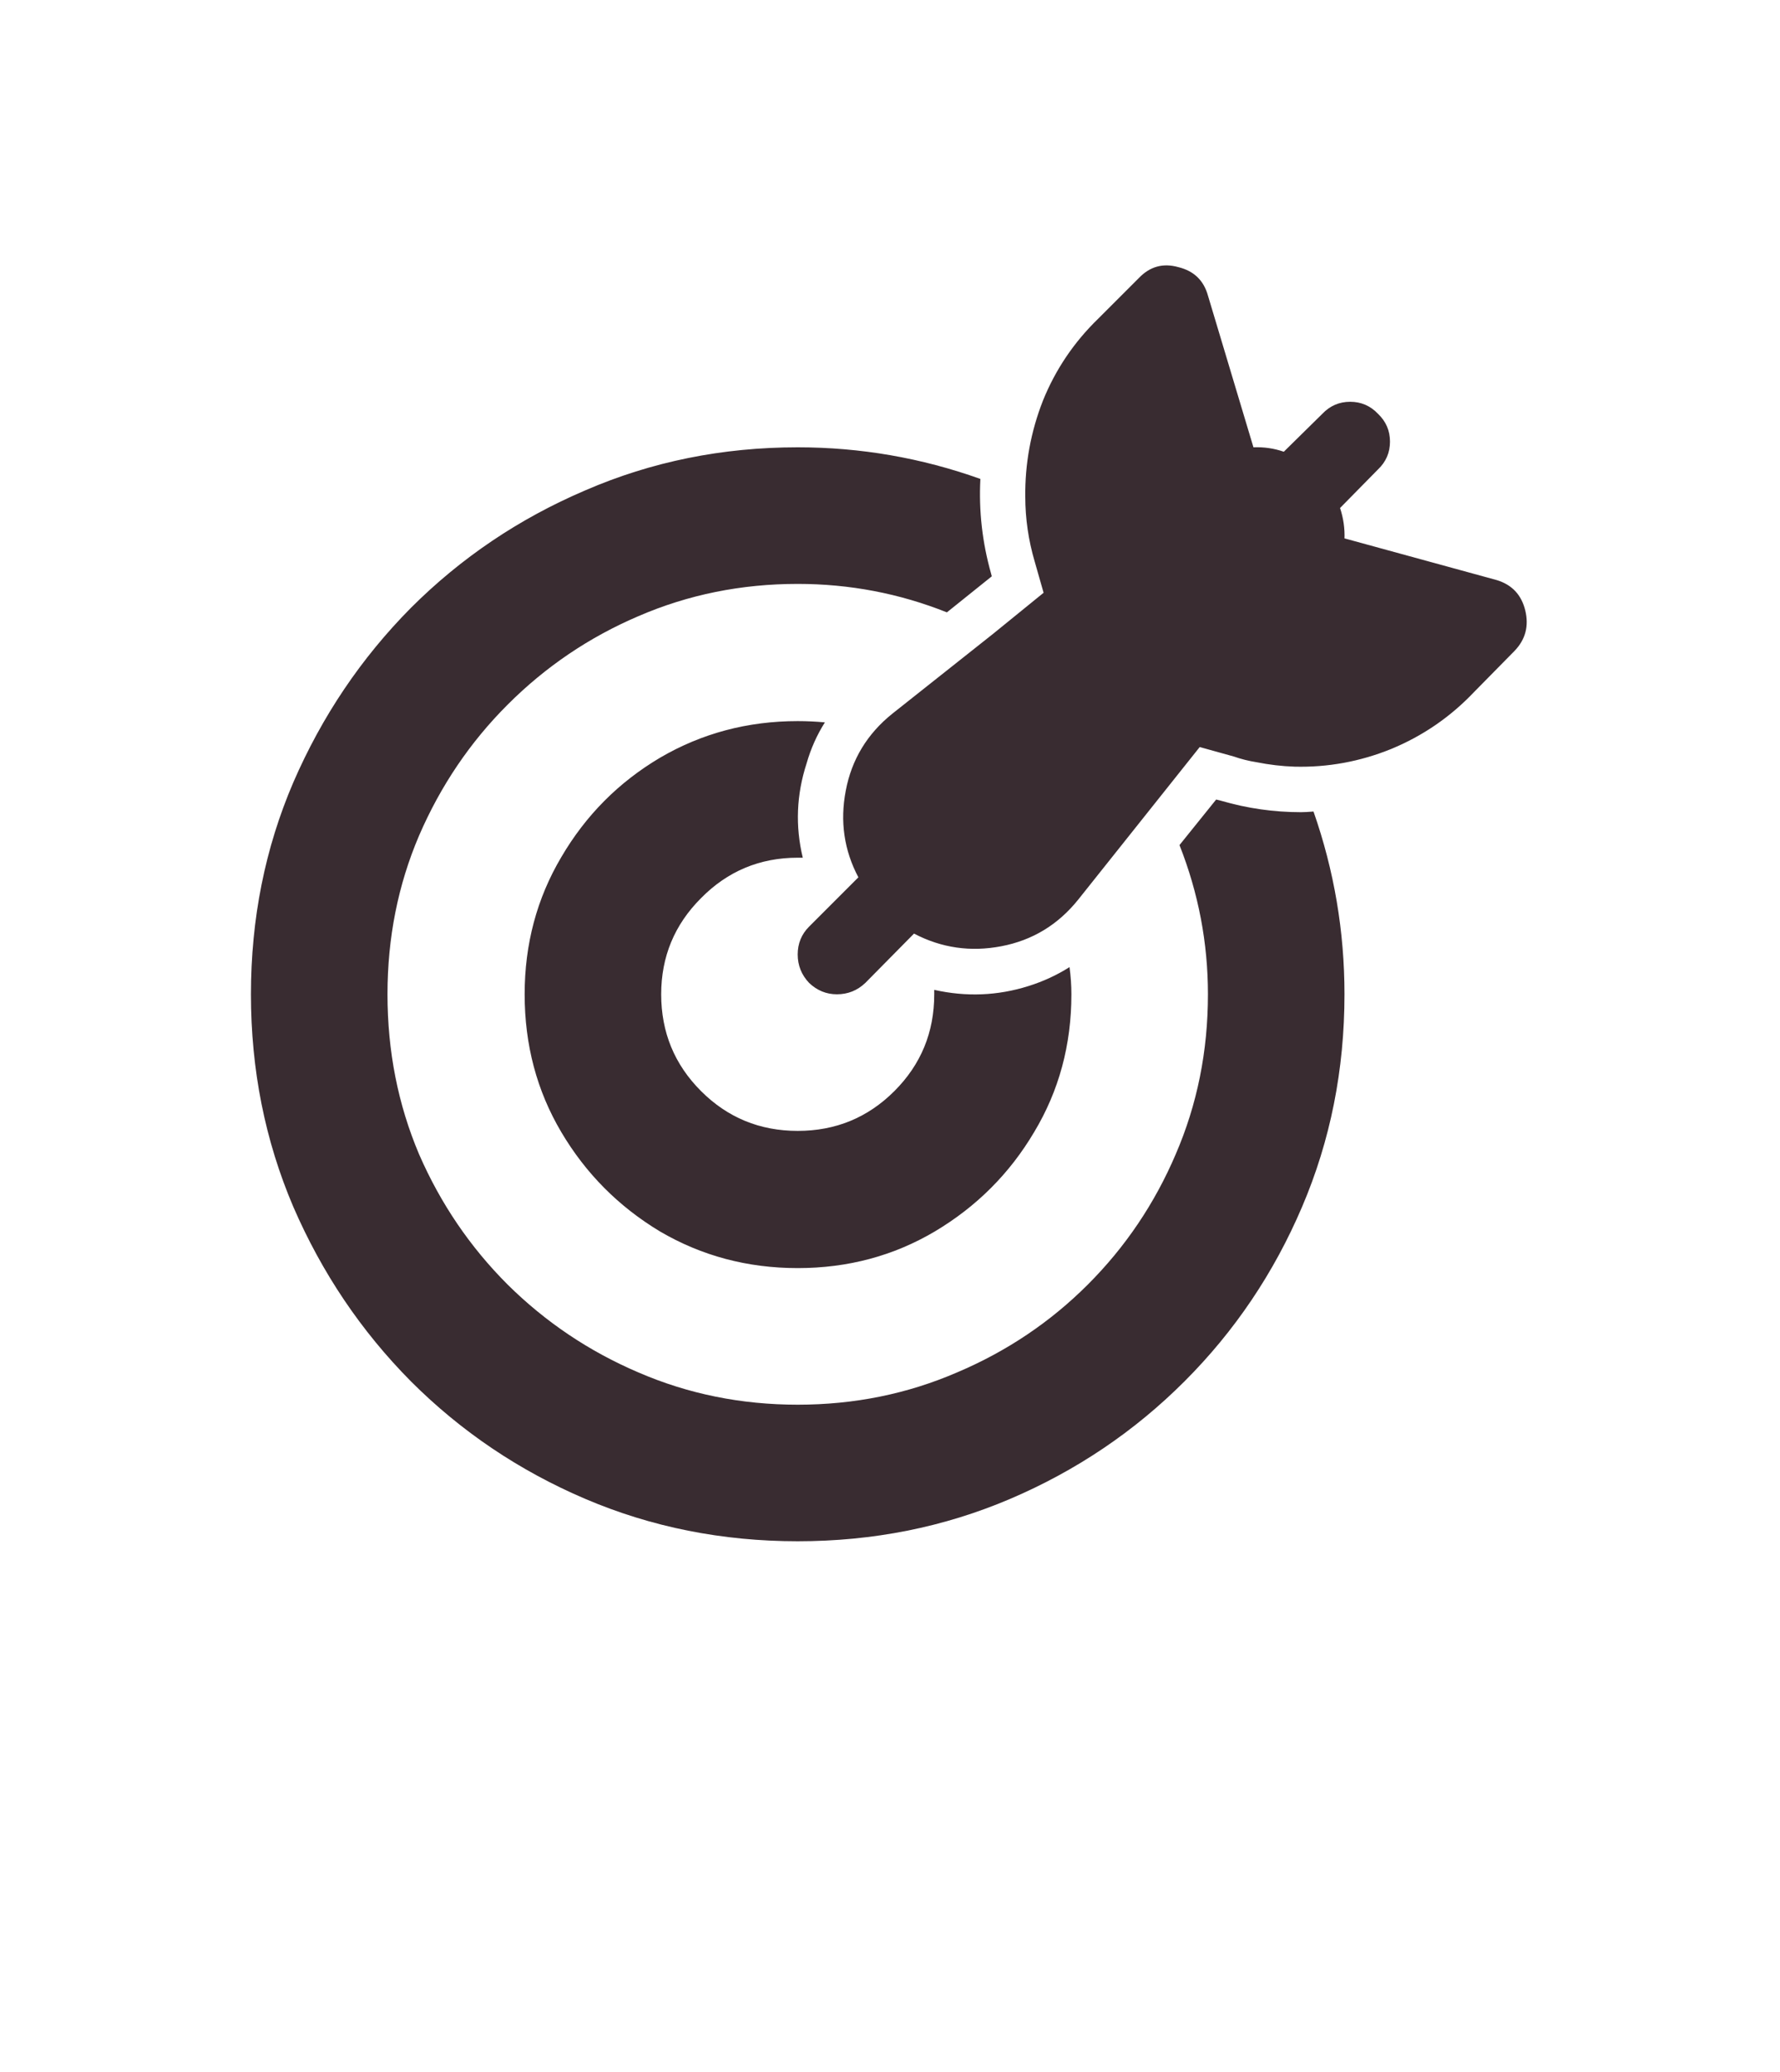 <?xml version="1.0" encoding="UTF-8"?> <svg xmlns="http://www.w3.org/2000/svg" width="55" height="64" viewBox="0 0 55 64" fill="none"><path d="M31.68 15.359C31.68 15.359 31.68 15.353 31.68 15.34C31.68 16.017 31.777 16.688 31.973 17.352L32.246 18.309L30.684 19.578L27.578 22.039C26.797 22.664 26.315 23.458 26.133 24.422C25.951 25.372 26.081 26.264 26.523 27.098L25 28.621C24.766 28.855 24.648 29.142 24.648 29.48C24.648 29.819 24.766 30.112 25 30.359C25.247 30.594 25.534 30.711 25.859 30.711C26.198 30.711 26.491 30.594 26.738 30.359L28.242 28.836C29.088 29.279 29.987 29.409 30.938 29.227C31.901 29.044 32.695 28.562 33.32 27.781L37.07 23.074L38.125 23.367C38.346 23.445 38.581 23.504 38.828 23.543C39.219 23.621 39.609 23.667 40 23.68C41.029 23.706 42.025 23.523 42.988 23.133C43.965 22.729 44.818 22.143 45.547 21.375L46.797 20.105C47.135 19.754 47.246 19.337 47.129 18.855C47.012 18.374 46.719 18.061 46.25 17.918L41.543 16.629V16.648C41.556 16.323 41.51 16.004 41.406 15.691L42.578 14.5C42.825 14.266 42.949 13.979 42.949 13.641C42.949 13.302 42.825 13.016 42.578 12.781C42.344 12.534 42.057 12.41 41.719 12.41C41.38 12.41 41.094 12.534 40.859 12.781L39.668 13.953C39.368 13.849 39.056 13.803 38.73 13.816L37.324 9.129C37.194 8.66 36.888 8.367 36.406 8.25C35.938 8.12 35.534 8.23 35.195 8.582L33.945 9.832C33.19 10.561 32.617 11.408 32.227 12.371C31.849 13.335 31.667 14.331 31.68 15.359ZM36.445 26.102L37.578 24.695L37.734 24.734C38.542 24.969 39.362 25.086 40.195 25.086C40.3 25.086 40.43 25.079 40.586 25.066C41.224 26.889 41.543 28.771 41.543 30.711C41.543 33.042 41.107 35.229 40.234 37.273C39.362 39.318 38.151 41.115 36.602 42.664C35.052 44.214 33.255 45.425 31.211 46.297C29.167 47.169 26.979 47.605 24.648 47.605C22.318 47.605 20.13 47.169 18.086 46.297C16.042 45.425 14.245 44.214 12.695 42.664C11.159 41.115 9.948 39.318 9.062 37.273C8.19 35.229 7.754 33.042 7.754 30.711C7.754 28.38 8.19 26.199 9.062 24.168C9.948 22.124 11.159 20.327 12.695 18.777C14.245 17.228 16.042 16.017 18.086 15.145C20.13 14.259 22.318 13.816 24.648 13.816C26.588 13.816 28.47 14.142 30.293 14.793C30.241 15.783 30.352 16.759 30.625 17.723L30.645 17.801L29.258 18.914C27.787 18.328 26.25 18.035 24.648 18.035C22.904 18.035 21.263 18.367 19.727 19.031C18.203 19.682 16.855 20.594 15.684 21.766C14.525 22.924 13.613 24.272 12.949 25.809C12.298 27.332 11.973 28.966 11.973 30.711C11.973 32.469 12.298 34.116 12.949 35.652C13.613 37.176 14.525 38.517 15.684 39.676C16.855 40.835 18.203 41.74 19.727 42.391C21.263 43.055 22.904 43.387 24.648 43.387C26.393 43.387 28.034 43.055 29.57 42.391C31.107 41.74 32.454 40.835 33.613 39.676C34.772 38.517 35.677 37.176 36.328 35.652C36.992 34.116 37.324 32.469 37.324 30.711C37.324 29.122 37.031 27.586 36.445 26.102ZM28.867 30.574C29.857 30.796 30.827 30.756 31.777 30.457C32.233 30.314 32.656 30.119 33.047 29.871C33.086 30.158 33.105 30.438 33.105 30.711C33.105 32.273 32.721 33.693 31.953 34.969C31.198 36.245 30.176 37.267 28.887 38.035C27.611 38.79 26.198 39.168 24.648 39.168C23.099 39.168 21.68 38.79 20.391 38.035C19.115 37.267 18.099 36.245 17.344 34.969C16.588 33.693 16.211 32.273 16.211 30.711C16.211 29.162 16.588 27.749 17.344 26.473C18.099 25.184 19.115 24.162 20.391 23.406C21.68 22.651 23.099 22.273 24.648 22.273C24.935 22.273 25.215 22.287 25.488 22.312C25.241 22.703 25.052 23.126 24.922 23.582C24.609 24.546 24.57 25.516 24.805 26.492C24.74 26.492 24.688 26.492 24.648 26.492C23.477 26.492 22.48 26.909 21.66 27.742C20.84 28.562 20.43 29.552 20.43 30.711C20.43 31.883 20.84 32.879 21.66 33.699C22.48 34.52 23.477 34.93 24.648 34.93C25.82 34.93 26.816 34.52 27.637 33.699C28.457 32.879 28.867 31.883 28.867 30.711C28.867 30.685 28.867 30.639 28.867 30.574Z" fill="#392C31"></path></svg> 